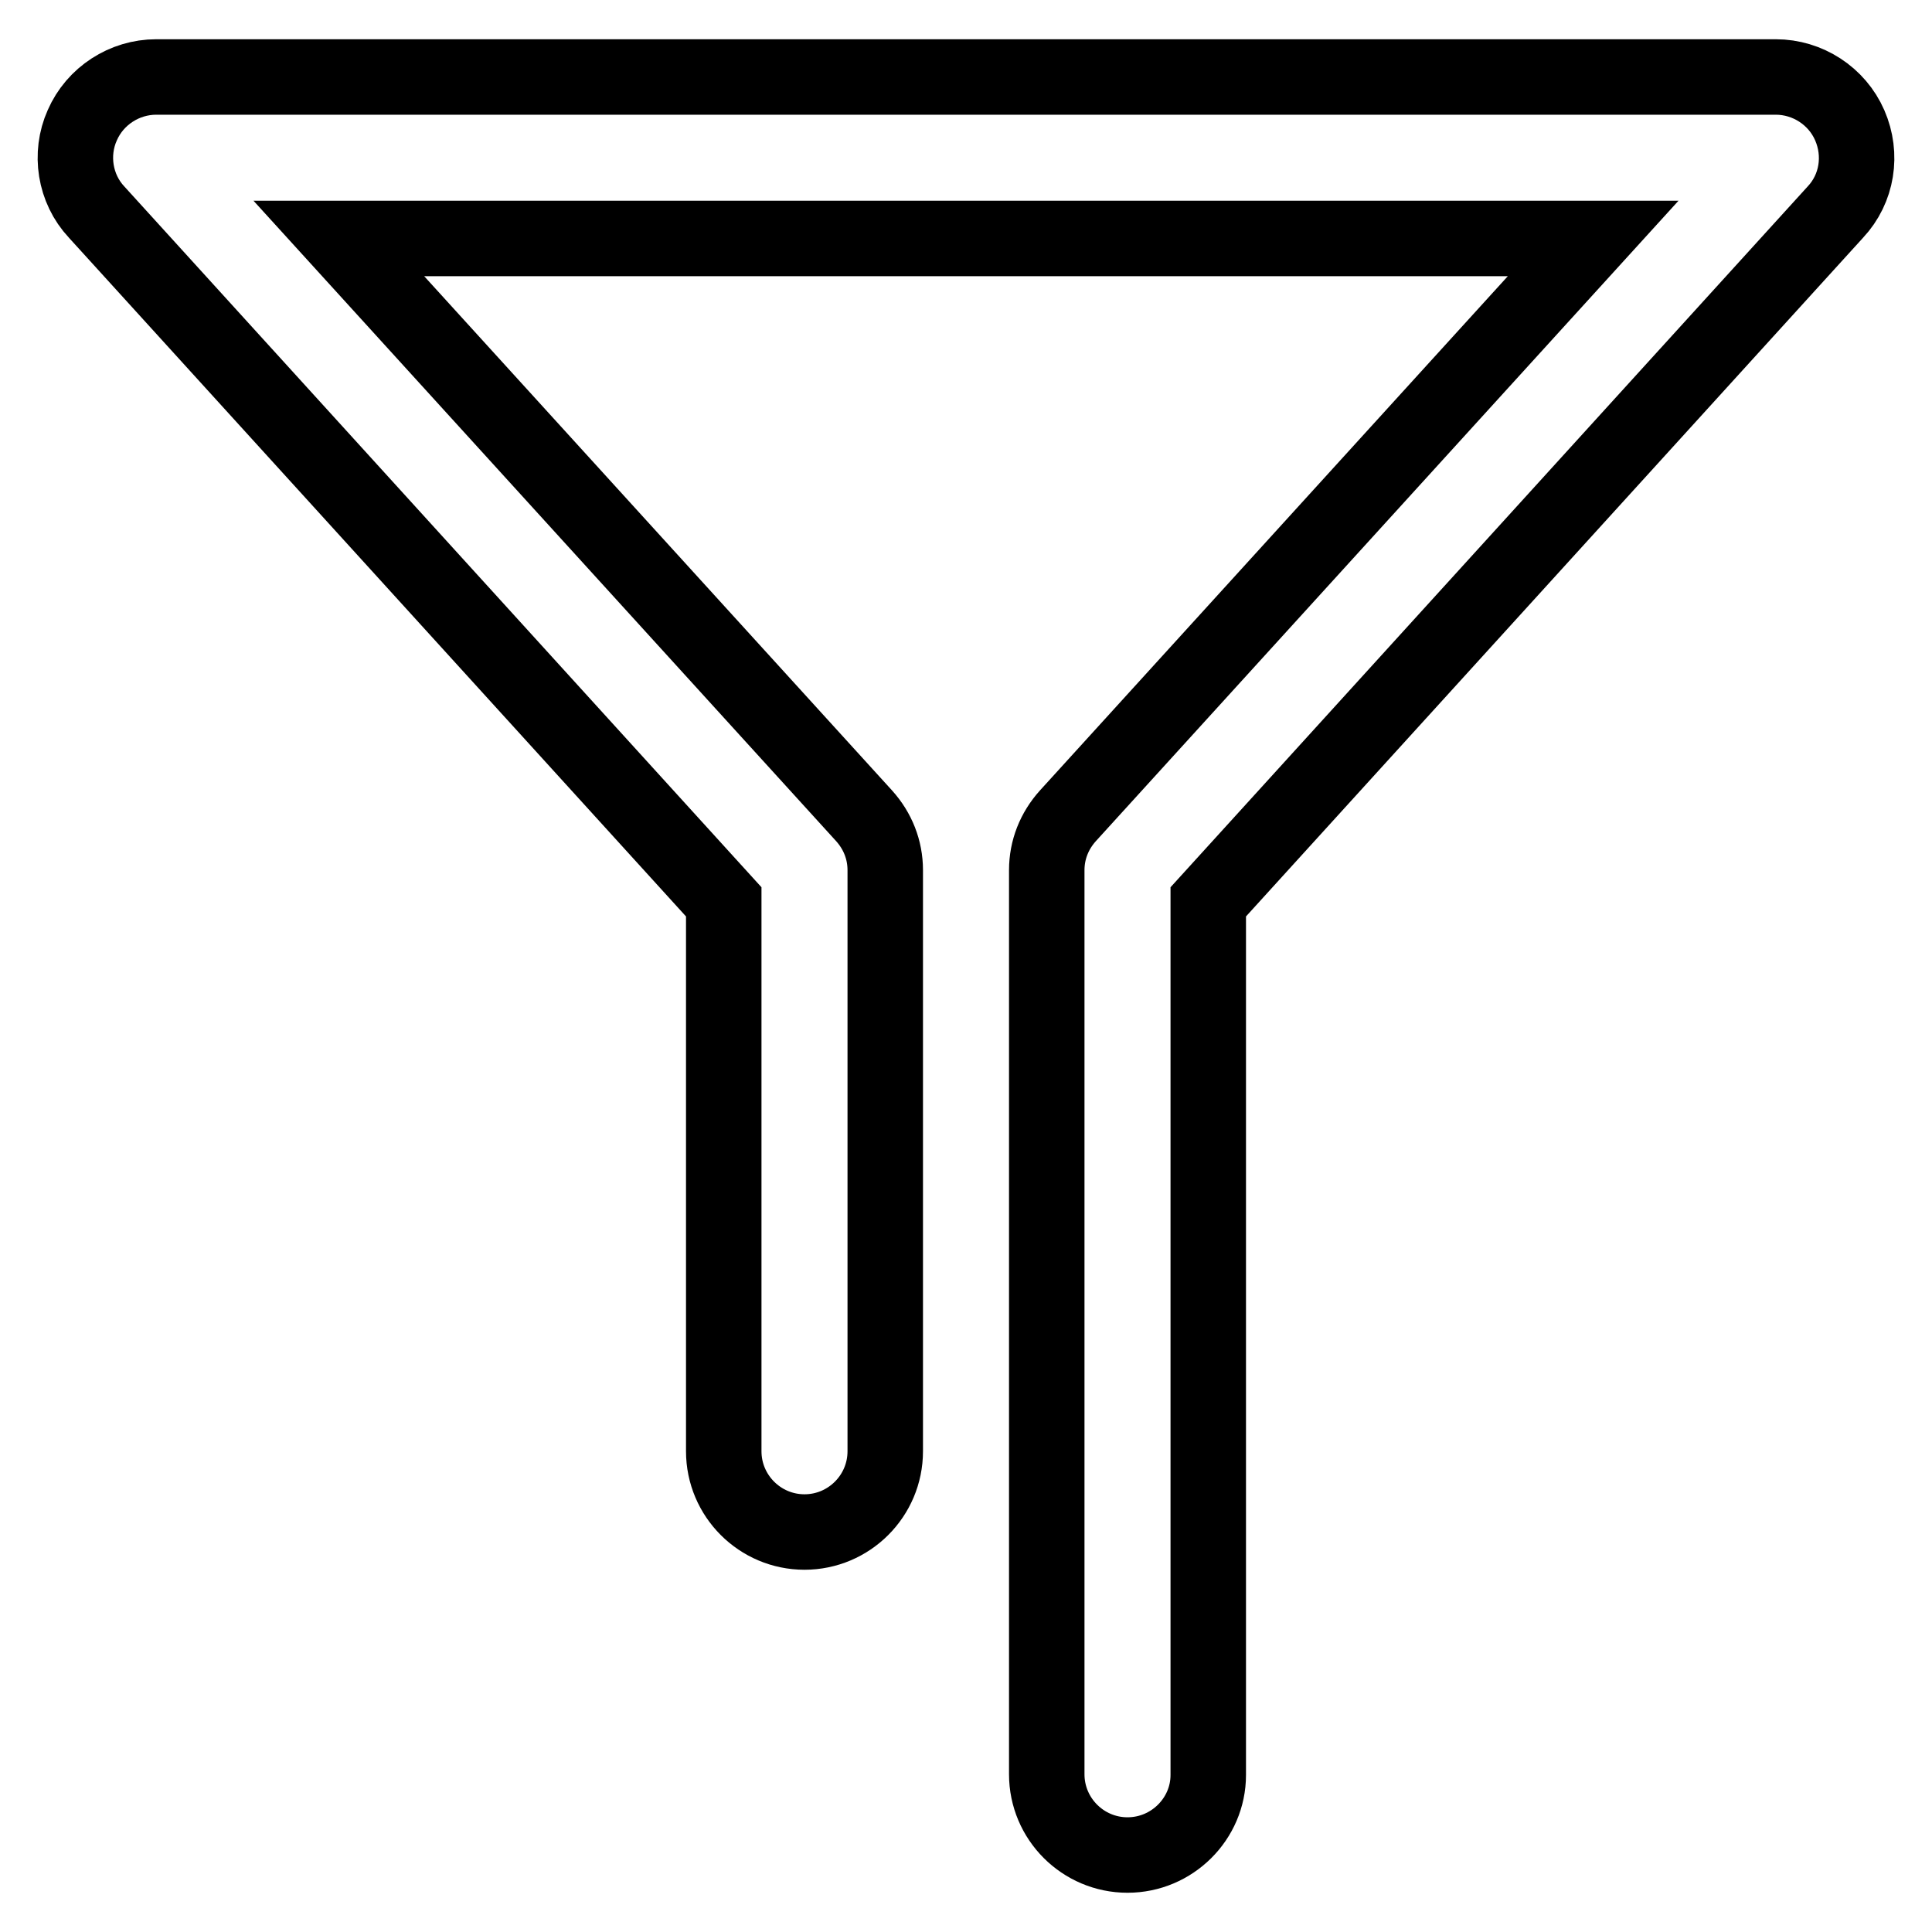 <?xml version="1.0" encoding="utf-8"?>
<!-- Svg Vector Icons : http://www.onlinewebfonts.com/icon -->
<!DOCTYPE svg PUBLIC "-//W3C//DTD SVG 1.1//EN" "http://www.w3.org/Graphics/SVG/1.1/DTD/svg11.dtd">
<svg version="1.1" xmlns="http://www.w3.org/2000/svg" xmlns:xlink="http://www.w3.org/1999/xlink" x="0px" y="0px" viewBox="0 0 256 256" enable-background="new 0 0 256 256" xml:space="preserve">
<g> <path stroke-width="10" fill-opacity="0" stroke="#000000"  d="M149.4,245.8c-5.9,0-10.7-4.8-10.7-10.7V115.3c0-2.7,1-5.2,2.8-7.2l69.6-76.5H44.9l69.6,76.5 c1.8,2,2.8,4.5,2.8,7.2v77c0,5.9-4.8,10.7-10.7,10.7s-10.7-4.8-10.7-10.7v-72.8L12.8,28.1c-2.9-3.1-3.6-7.7-1.9-11.5 c1.7-3.9,5.6-6.4,9.8-6.4h214.6c4.2,0,8.1,2.5,9.8,6.4s1,8.4-1.9,11.5l-83.1,91.4v115.7C160.1,241,155.3,245.8,149.4,245.8z"/></g>
</svg>